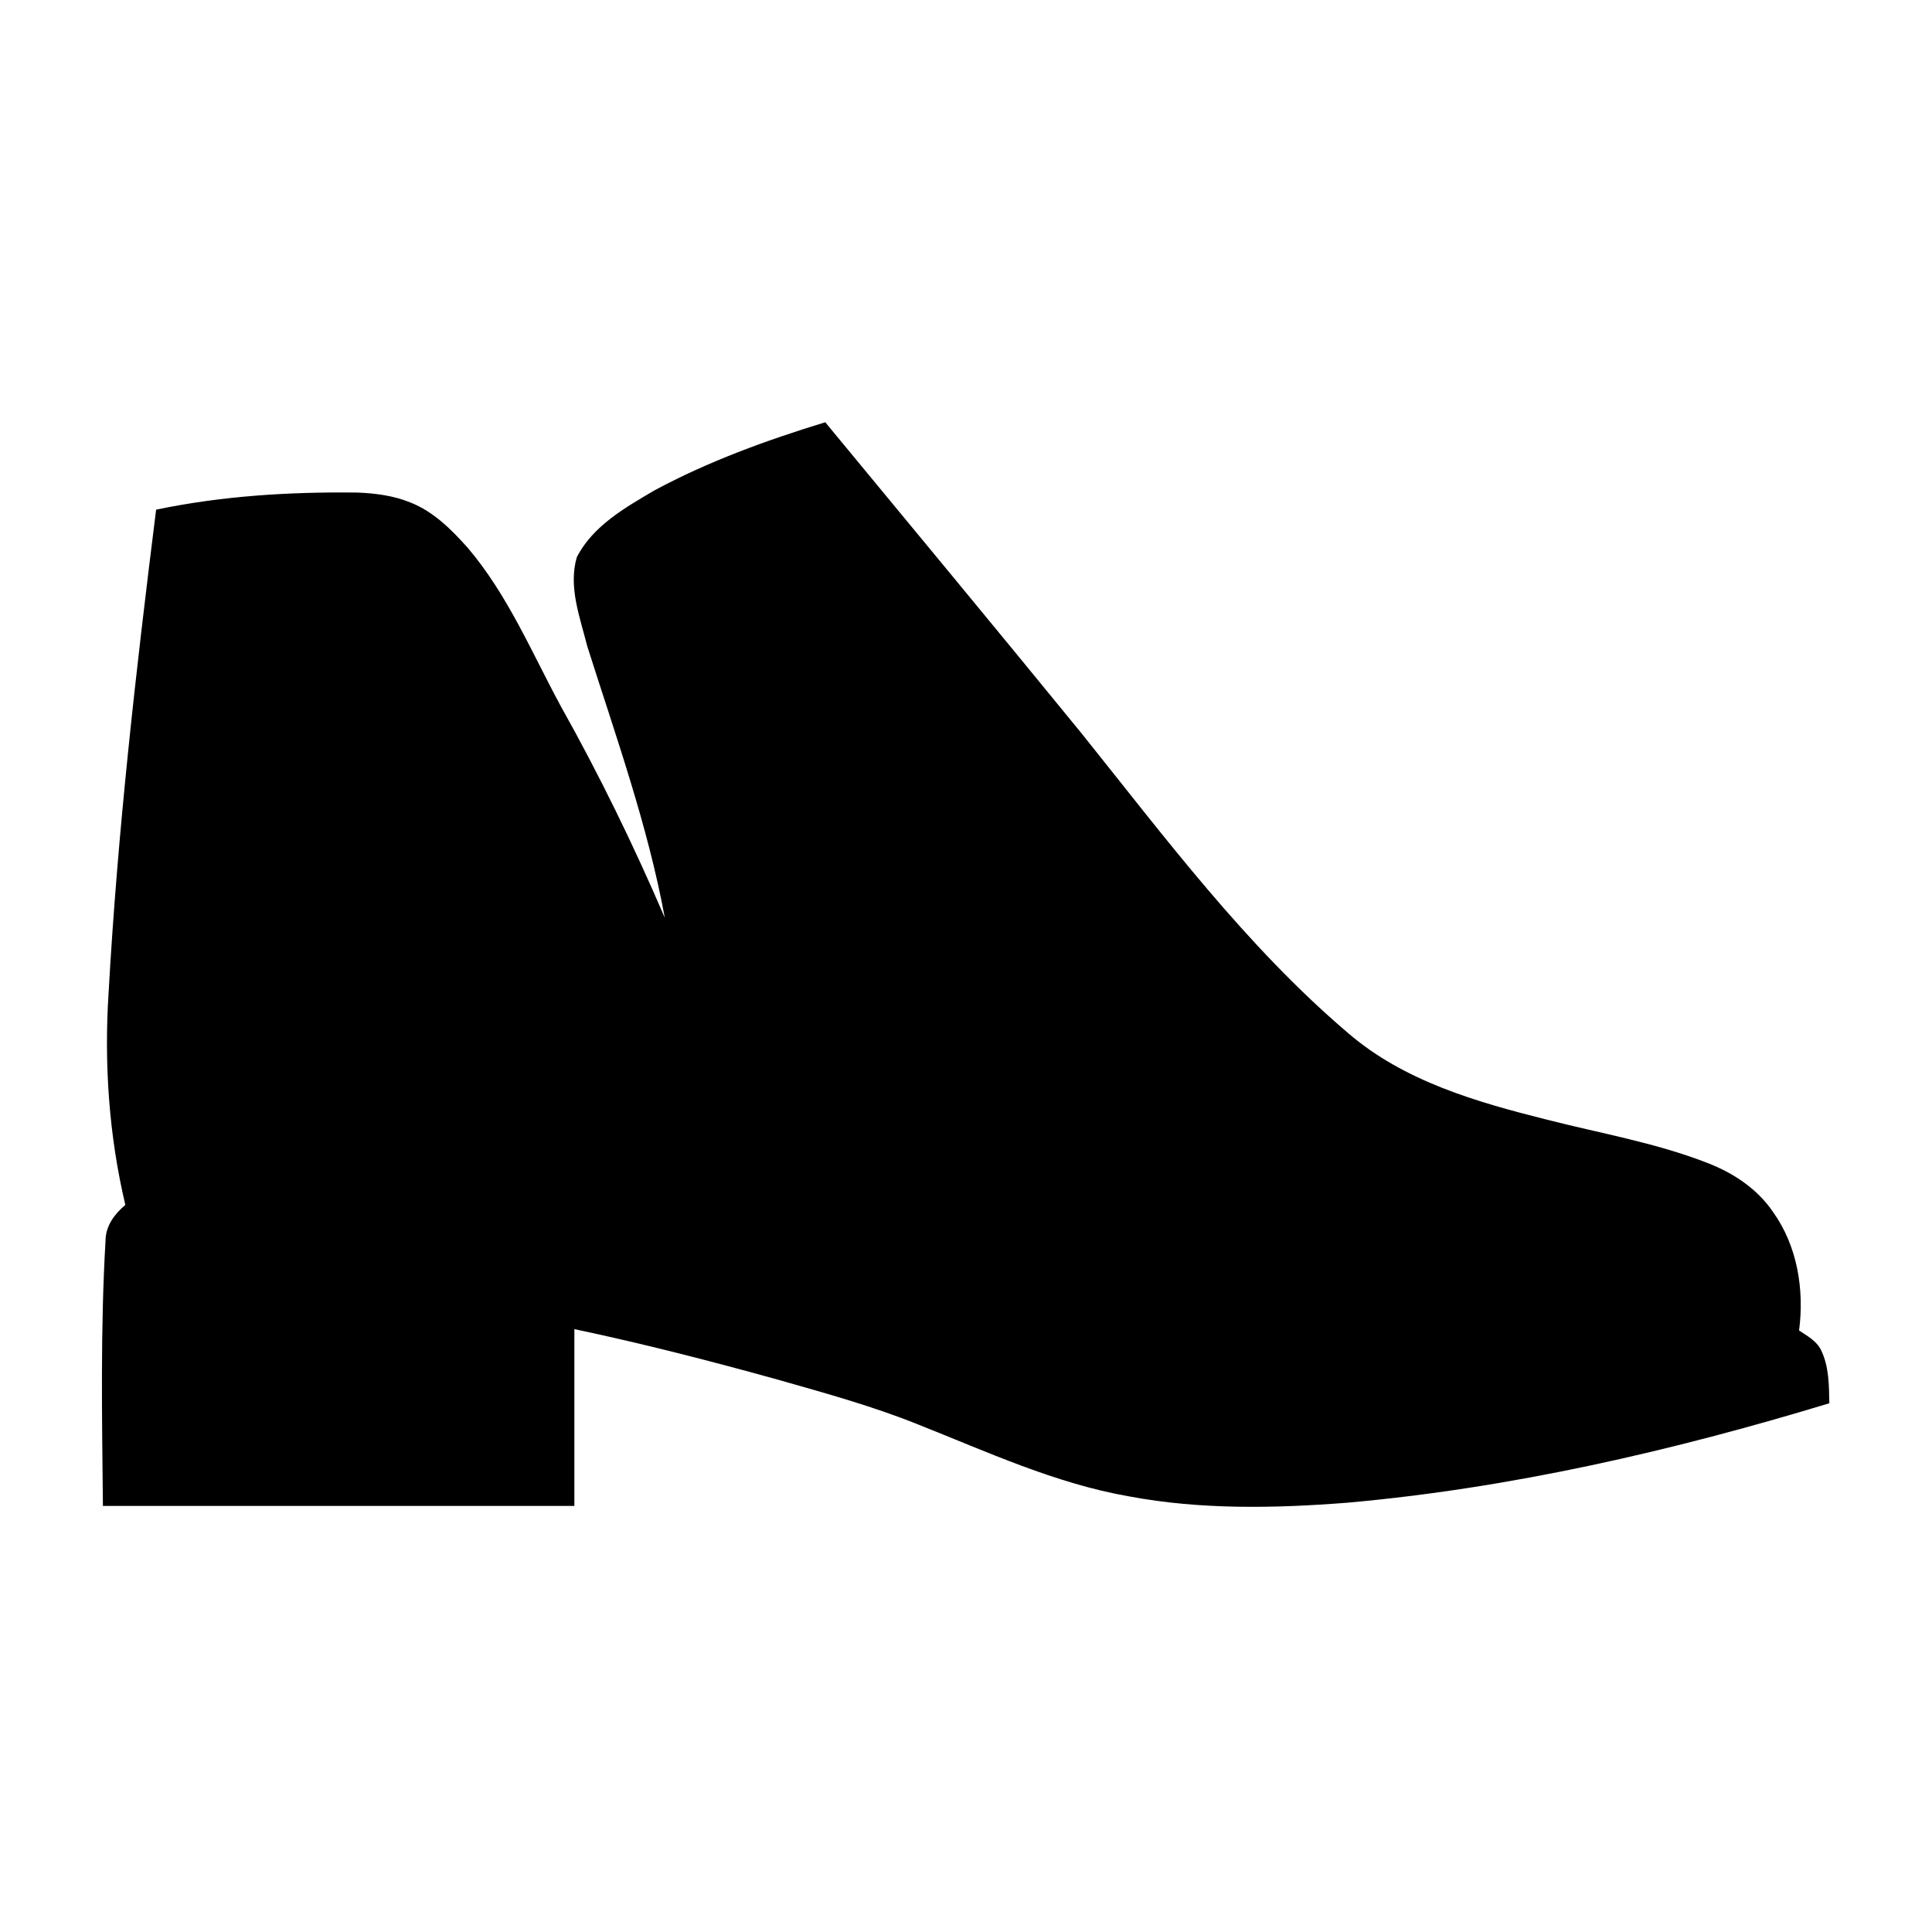 <?xml version="1.0" encoding="UTF-8"?>
<!-- Uploaded to: SVG Repo, www.svgrepo.com, Generator: SVG Repo Mixer Tools -->
<svg fill="#000000" width="800px" height="800px" version="1.1" viewBox="144 144 512 512" xmlns="http://www.w3.org/2000/svg">
 <path d="m317.39 273.98c14.359-7.731 29.754-13.312 45.312-18.078 22.641 27.406 45.332 54.773 67.812 82.312 22.199 27.668 43.578 56.438 70.734 79.551 14.832 12.797 34.18 18.32 52.801 22.984 14.227 3.629 28.836 6.117 42.559 11.496 6.805 2.641 13.152 6.844 17.281 12.969 6.43 8.988 8.305 20.578 6.883 31.387 2.168 1.422 4.625 2.754 5.824 5.18 2.125 4.363 2.106 9.34 2.195 14.098-41.695 12.656-84.438 22.512-127.89 26.367-19.176 1.492-38.652 1.867-57.637-1.68-19.559-3.406-37.656-11.82-55.984-19.074-11.879-4.789-24.242-8.191-36.547-11.699-18.043-5.019-36.191-9.695-54.52-13.562v46.855h-124.94c-0.238-23.449-0.672-46.938 0.695-70.363 0.031-3.859 2.41-7.035 5.25-9.402-4.352-18.367-5.652-37.402-4.441-56.223 2.398-42.836 7.266-85.477 12.594-128.03 17.535-3.668 35.488-4.754 53.363-4.531 4.766 0.18 9.594 0.816 14.035 2.629 6.129 2.418 10.902 7.203 15.207 12.039 10.59 12.465 16.938 27.711 24.645 41.957 10.199 18.18 19.336 36.922 27.559 56.066-4.531-24.578-13.016-48.207-20.555-71.977-1.914-7.617-5.066-15.727-2.769-23.578 4.242-8.301 12.785-13.129 20.535-17.691z"/>
</svg>